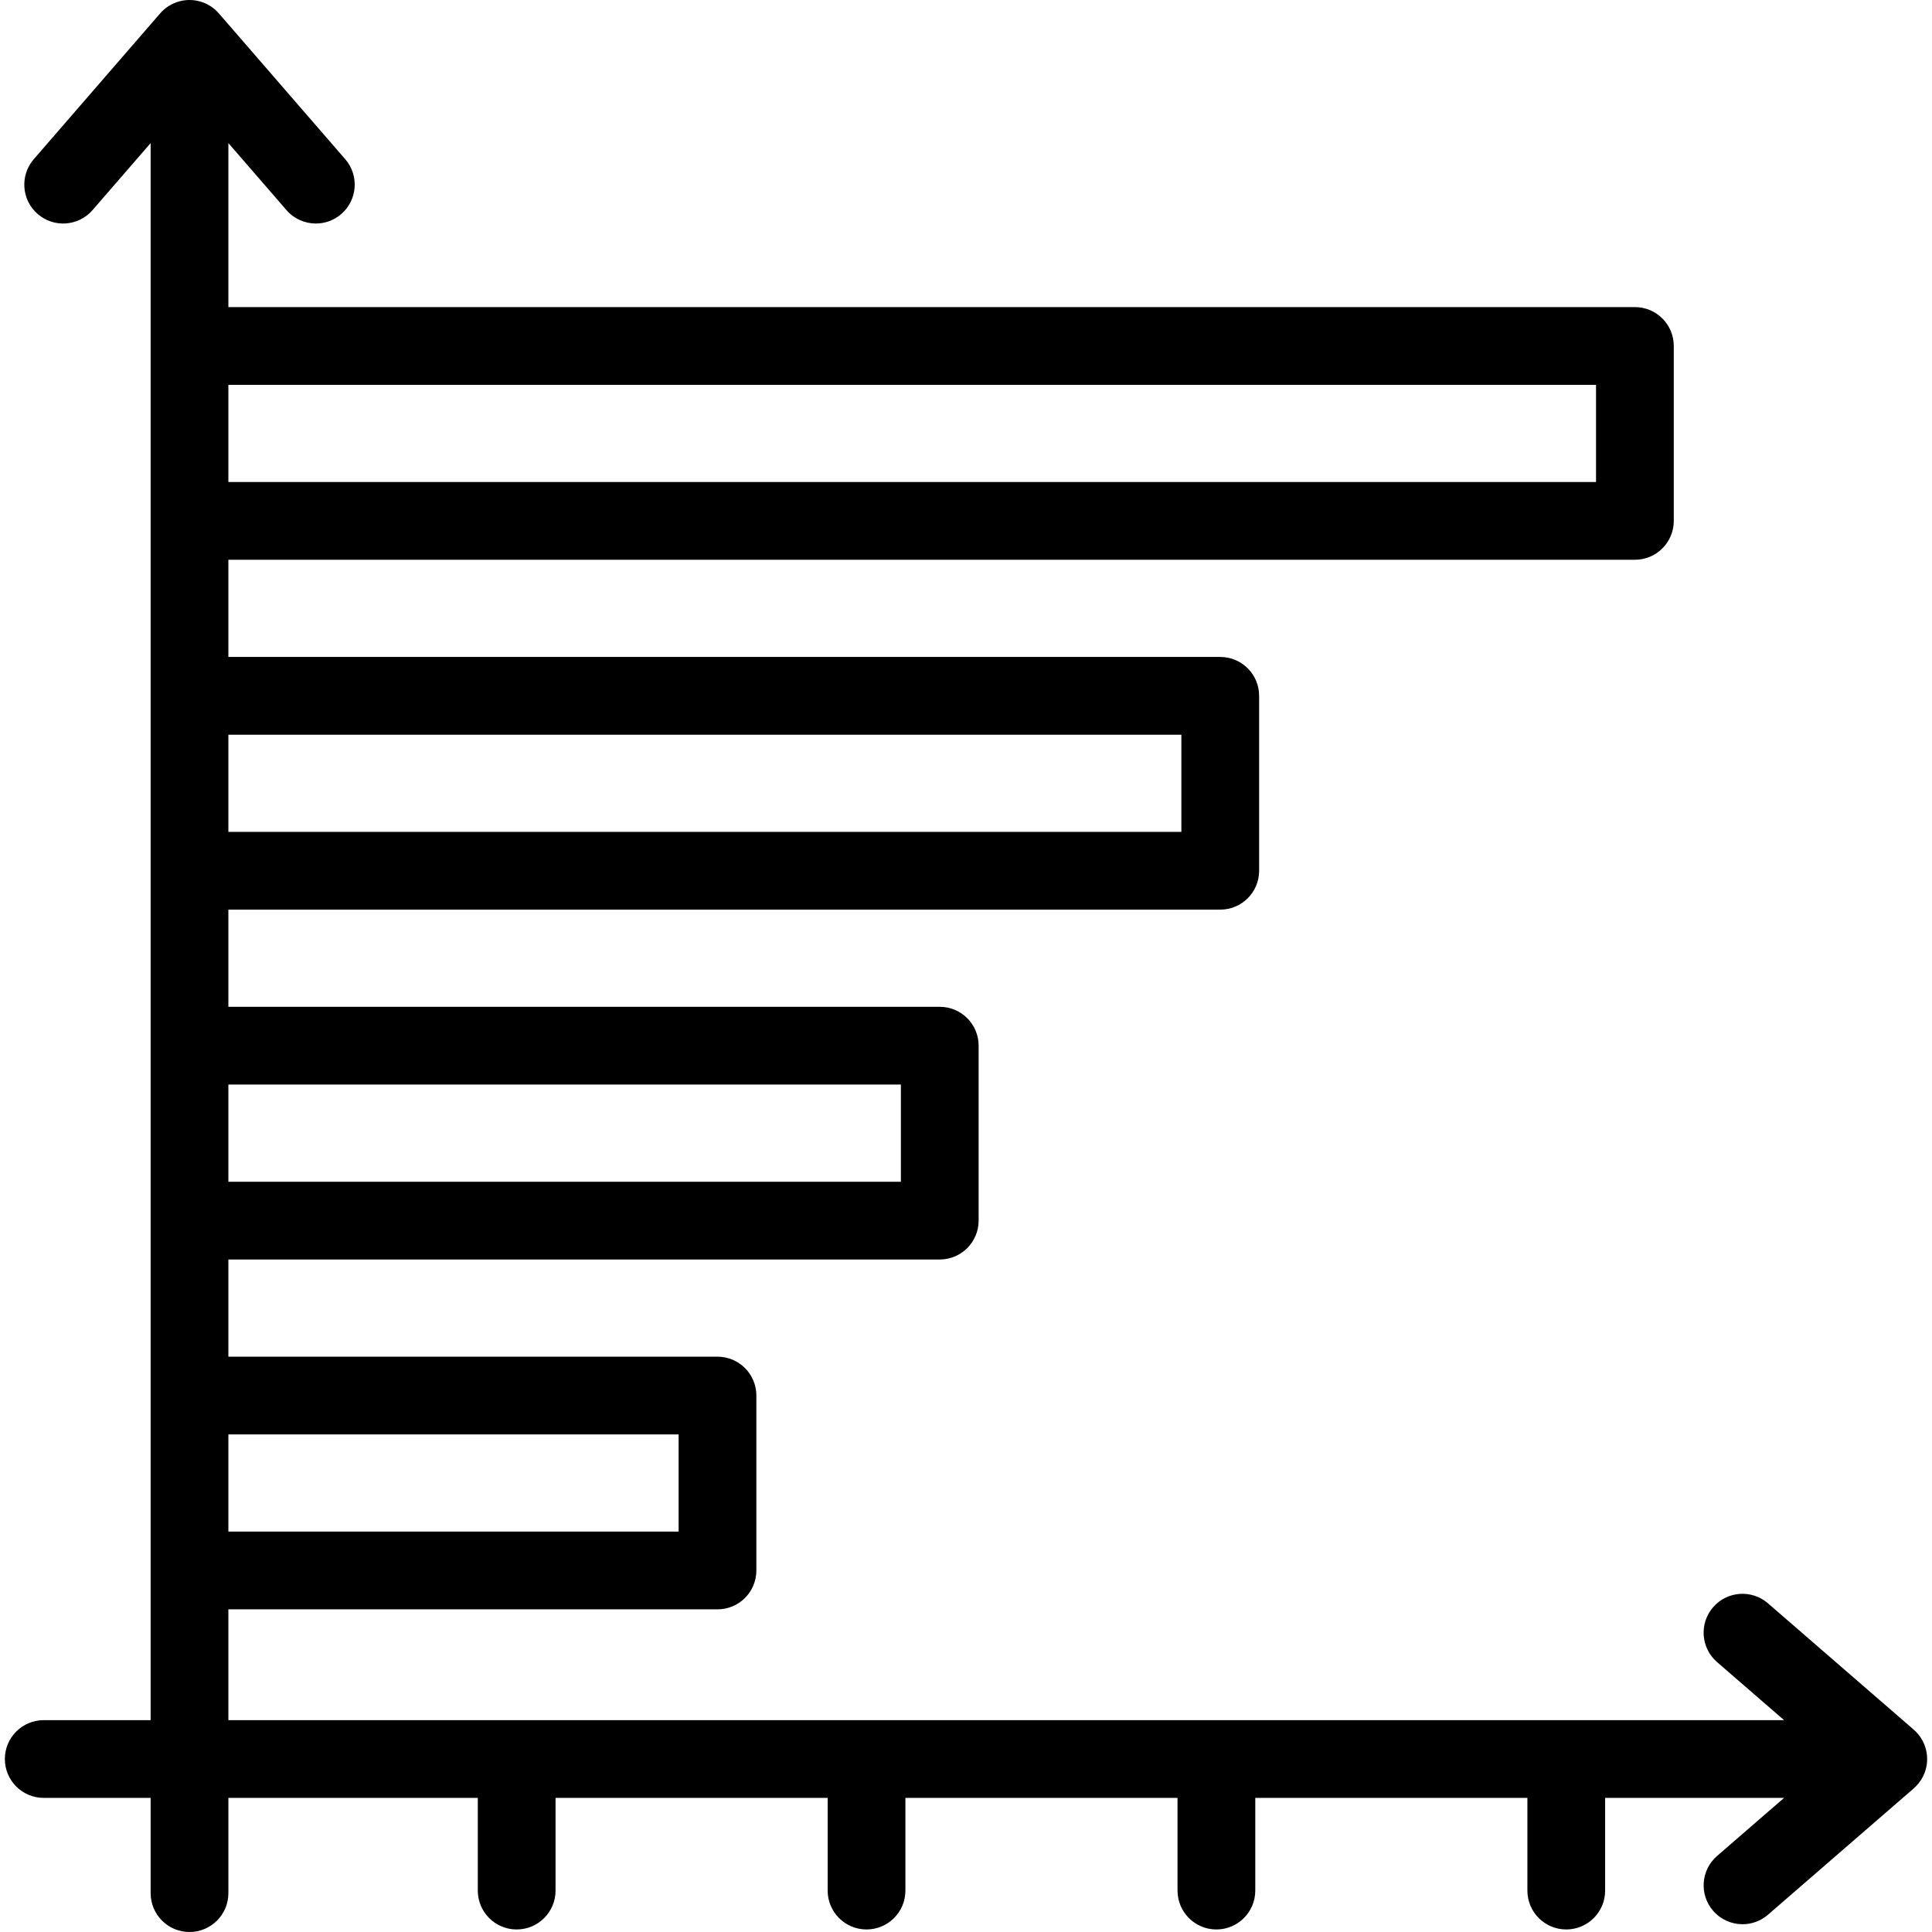 <?xml version="1.0" encoding="iso-8859-1"?>
<!-- Uploaded to: SVG Repo, www.svgrepo.com, Generator: SVG Repo Mixer Tools -->
<svg fill="#000000" height="800px" width="800px" version="1.1" id="Layer_1" xmlns="http://www.w3.org/2000/svg" xmlns:xlink="http://www.w3.org/1999/xlink" 
	 viewBox="0 0 512 512" xml:space="preserve">
<g>
	<g>
		<path d="M507.158,458.373l-38.632-33.481c-4.3-3.725-10.805-3.264-14.532,1.037c-3.726,4.3-3.262,10.806,1.037,14.532
			l17.762,15.394H60.523v-29.36h129.619c5.689,0,10.302-4.613,10.302-10.302v-46.358c0-5.689-4.613-10.302-10.302-10.302H60.523
			v-25.755h188.523c5.689,0,10.302-4.613,10.302-10.302v-46.358c0-5.689-4.613-10.302-10.302-10.302H60.523v-25.755h262.856
			c5.689,0,10.302-4.613,10.302-10.302v-46.358c0-5.689-4.613-10.302-10.302-10.302H60.523v-25.755h372.742
			c5.689,0,10.302-4.613,10.302-10.302V91.686c0-5.689-4.613-10.302-10.302-10.302H60.523V37.918L75.917,55.68
			c2.038,2.351,4.905,3.555,7.789,3.555c2.391,0,4.793-0.828,6.742-2.517c4.3-3.726,4.765-10.233,1.038-14.531L58.006,3.556
			c-0.061-0.07-0.118-0.129-0.177-0.193c-1.08-1.185-2.438-2.128-4.007-2.714c-4.029-1.503-8.568-0.345-11.386,2.904L8.955,42.186
			c-3.726,4.3-3.262,10.807,1.037,14.533c4.3,3.724,10.805,3.263,14.532-1.037L39.92,37.919v417.936H11.59
			c-5.689,0-10.302,4.613-10.302,10.302s4.613,10.302,10.302,10.302h28.33v25.239c0,5.689,4.613,10.302,10.302,10.302
			s10.302-4.613,10.302-10.302v-25.239h66.097v24.565c0,5.689,4.613,10.302,10.302,10.302s10.302-4.613,10.302-10.302v-24.565
			h72.113v24.565c0,5.689,4.613,10.302,10.302,10.302s10.302-4.613,10.302-10.302v-24.565h72.113v24.565
			c0,5.689,4.613,10.302,10.302,10.302c5.689,0,10.302-4.613,10.302-10.302v-24.565h72.113v24.565
			c0,5.689,4.613,10.302,10.302,10.302s10.302-4.613,10.302-10.302v-24.565h47.421l-17.762,15.394
			c-4.3,3.726-4.765,10.233-1.038,14.531c2.038,2.351,4.905,3.555,7.789,3.555c2.391,0,4.793-0.828,6.743-2.517l38.632-33.481
			c0.042-0.037,0.068-0.068,0.108-0.104c0.172-0.153,0.338-0.312,0.5-0.477c0.034-0.036,0.075-0.074,0.107-0.109
			c0.938-0.987,1.695-2.164,2.19-3.494C511.565,465.729,510.407,461.19,507.158,458.373z M60.523,101.988h362.44v25.755H60.523
			V101.988z M60.523,194.704h252.554v25.755H60.523V194.704z M60.523,287.421h178.221v25.755H60.523V287.421z M60.523,380.137
			h119.318v25.755H60.523V380.137z"/>
	</g>
</g>
</svg>